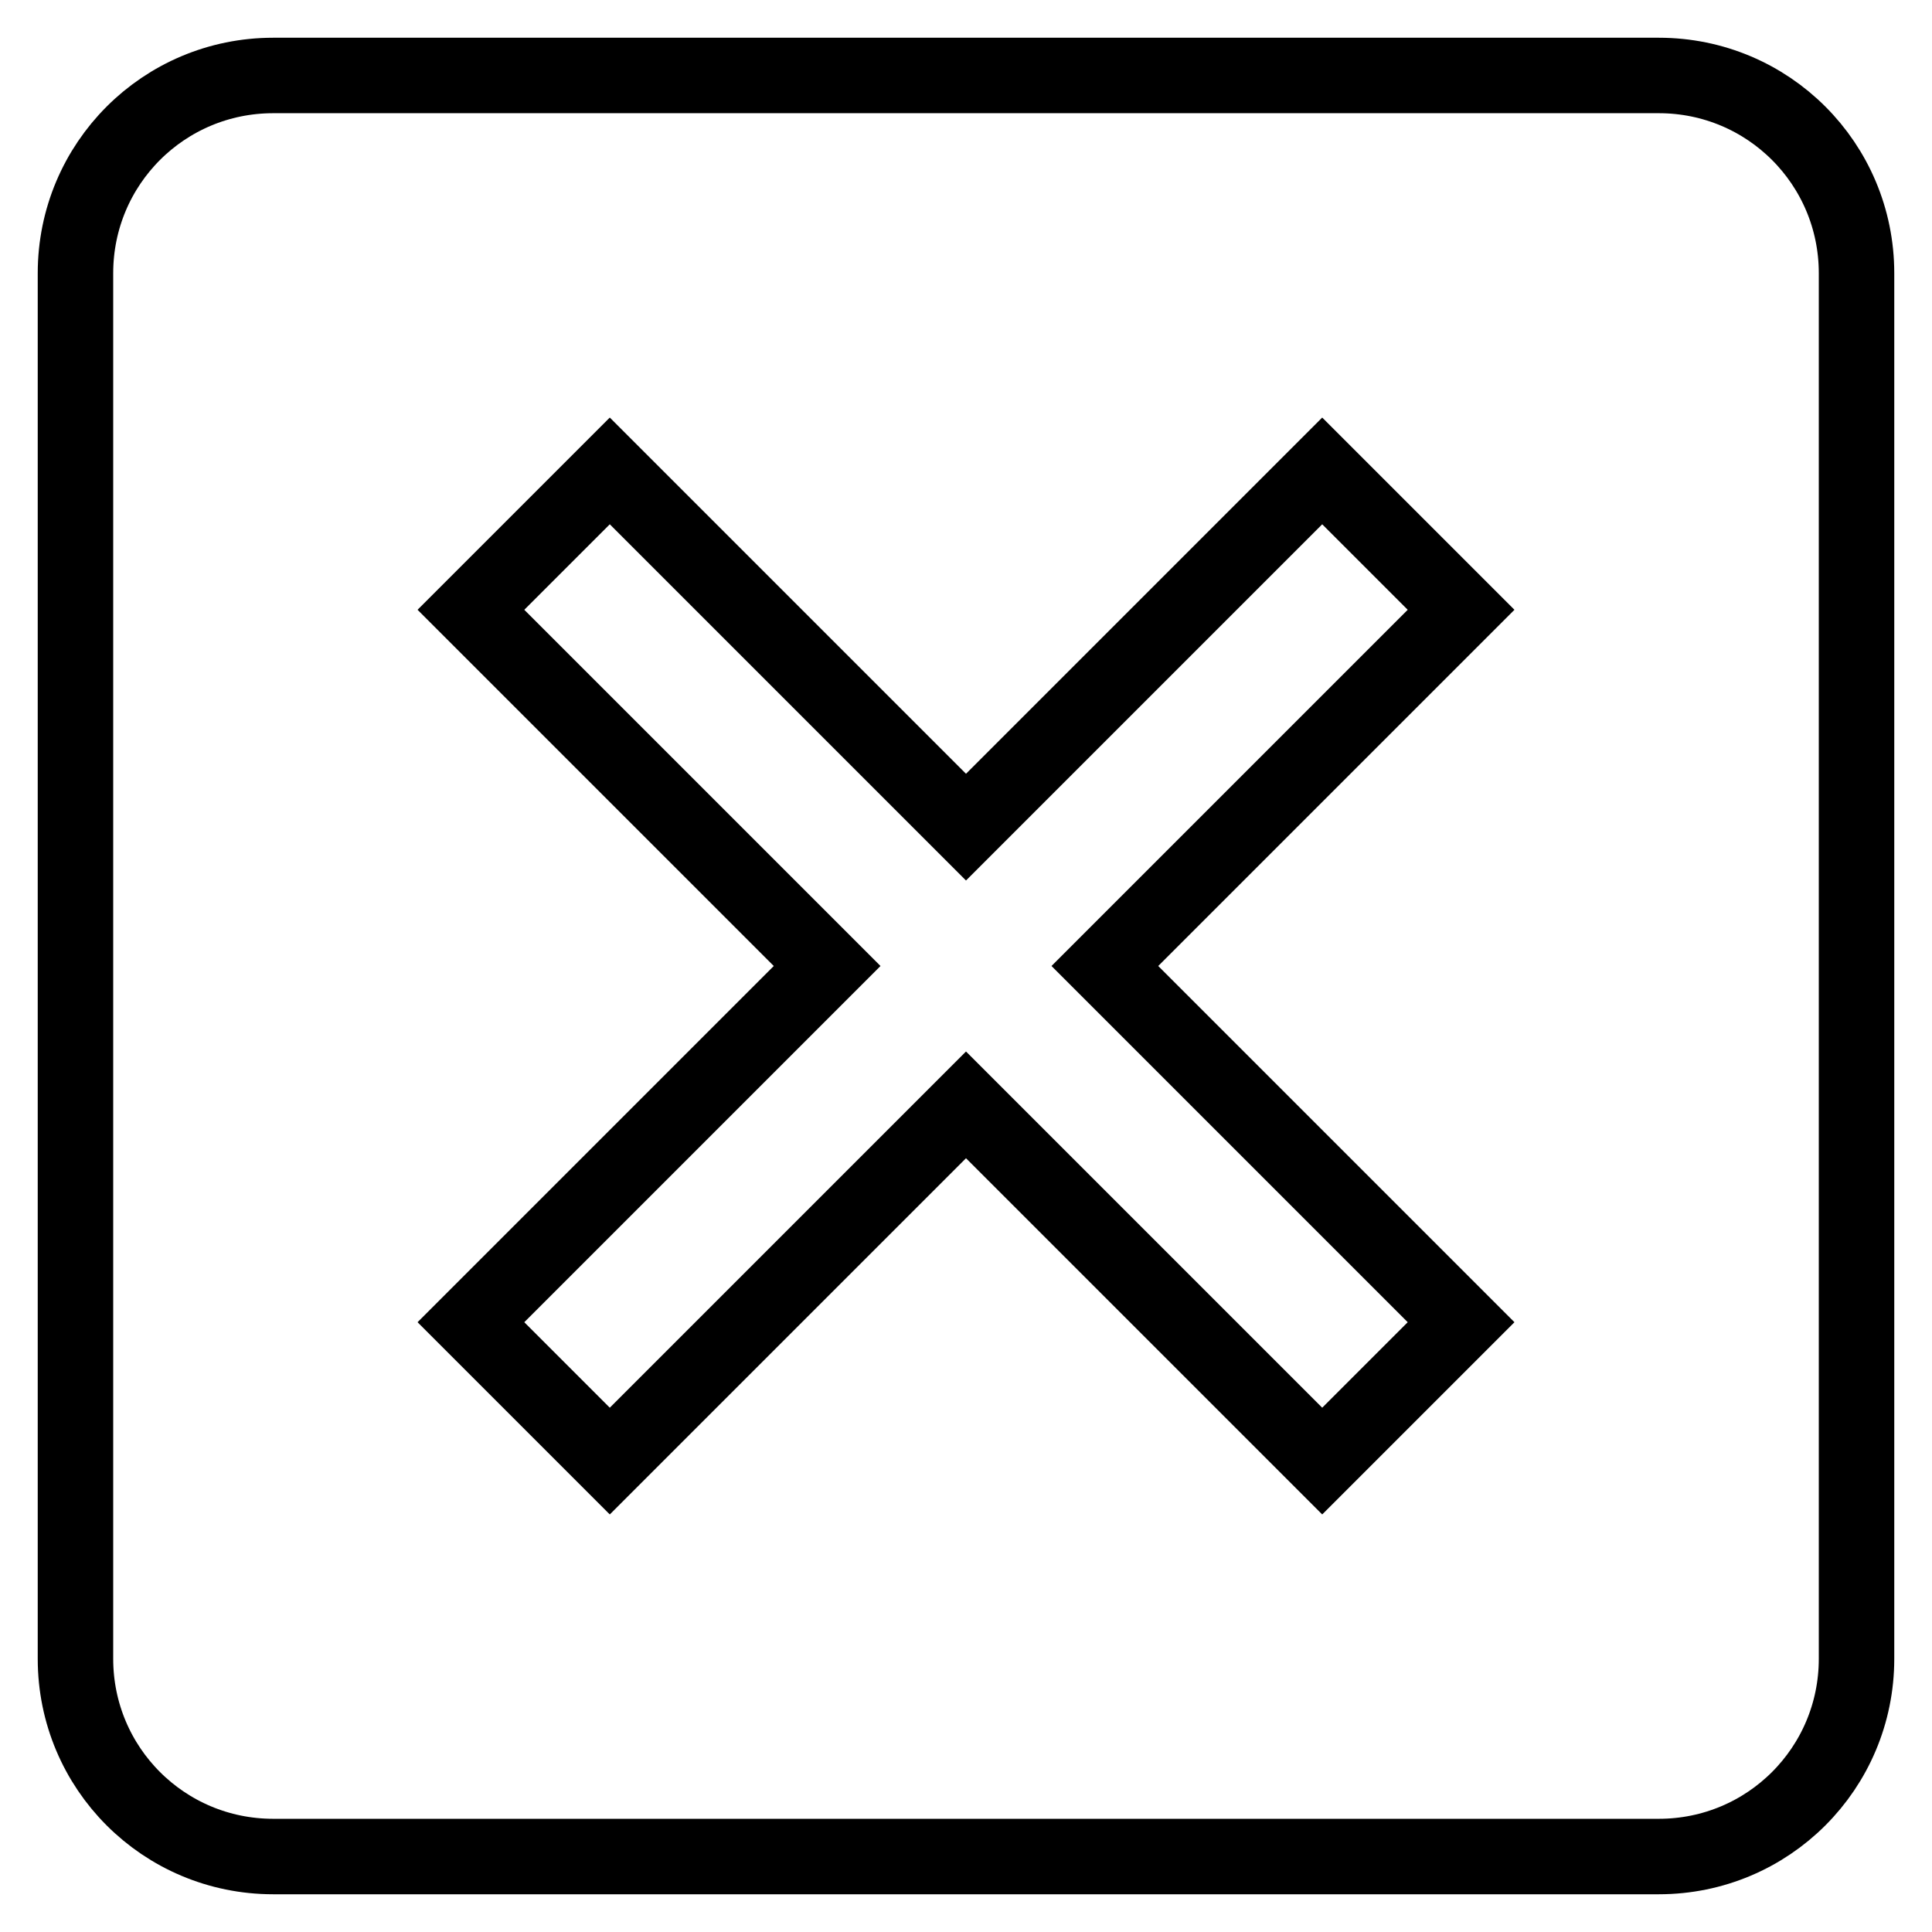 <?xml version="1.0" encoding="utf-8"?>
<!-- Svg Vector Icons : http://www.onlinewebfonts.com/icon -->
<!DOCTYPE svg PUBLIC "-//W3C//DTD SVG 1.1//EN" "http://www.w3.org/Graphics/SVG/1.1/DTD/svg11.dtd">
<svg version="1.1" xmlns="http://www.w3.org/2000/svg" xmlns:xlink="http://www.w3.org/1999/xlink" x="0px" y="0px" viewBox="0 0 256 256" enable-background="new 0 0 256 256" xml:space="preserve">
<g> <path stroke-width="10" fill-opacity="0" stroke="#000000"  d="M219.8,10H36.2C21.7,10,10,21.7,10,36.2l0,0v183.6c0,14.5,11.7,26.2,26.2,26.2h183.6 c14.5,0,26.2-11.7,26.2-26.2V36.2C246,21.7,234.3,10,219.8,10 M175.2,193.6L128,146.4l-47.2,47.2l-18.4-18.4l47.2-47.2L62.4,80.8 l18.4-18.4l47.2,47.2l47.2-47.2l18.4,18.4L146.4,128l47.2,47.2L175.2,193.6z"/></g>
</svg>